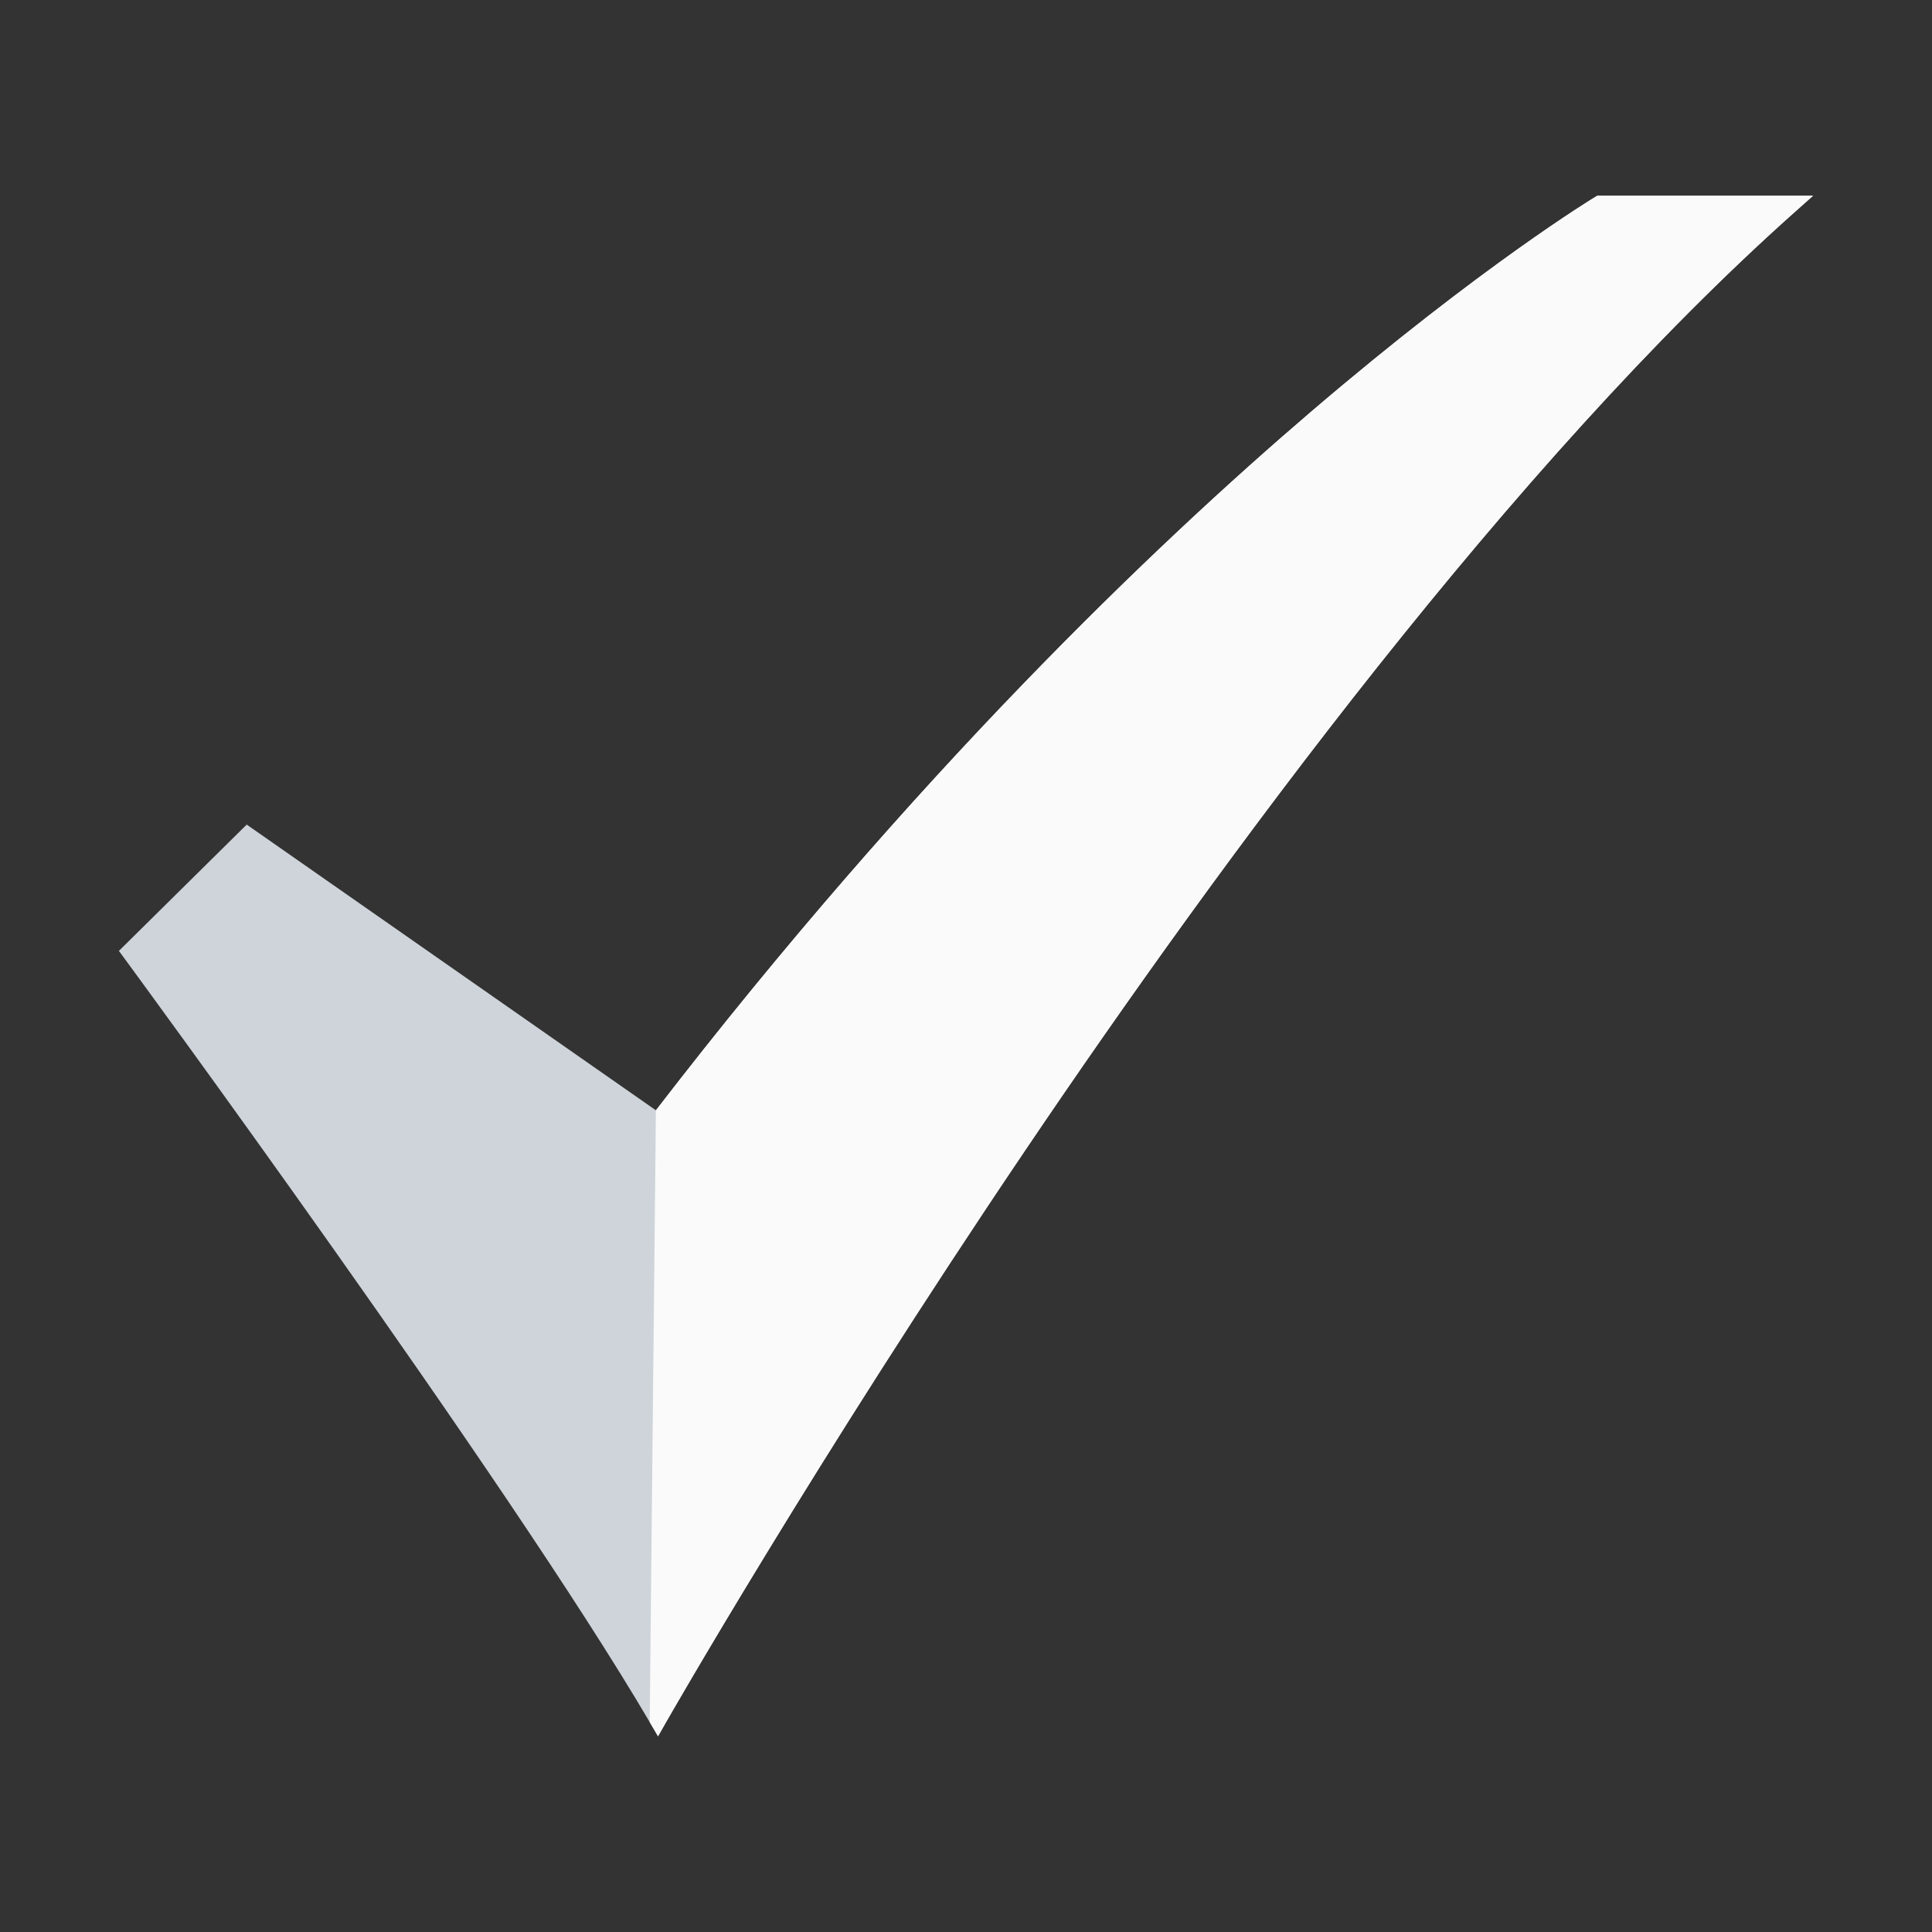<?xml version="1.0" encoding="UTF-8"?> <!-- icon666.com - MILLIONS vector ICONS FREE --> <svg xmlns="http://www.w3.org/2000/svg" viewBox="0 0 520 520"><rect x="0" y="0" width="520" height="520" fill="#333333" stroke="none"/> <g id="_3-Check" data-name="3-Check"> <path d="m177.109 467.326-2.238-3.813c-38.432-65.474-140.534-204.4-141.561-205.8l-1.31-1.778 34.4-33.993 110.135 76.9c69.383-90.068 134.115-151.912 176.329-188.02 46.125-39.454 76.15-57.6 76.447-57.784l.607-.364h58.082l-5.014 4.466c-75.719 67.442-154.241 174.3-206.781 252.074-56.971 84.331-96.515 153.58-96.908 154.27z" fill="#b0ef8f" style="fill: rgb(206, 212, 218);"></path> <path d="m429.918 52.674-.607.364c-.3.179-30.322 18.33-76.447 57.784-42.214 36.108-106.947 97.952-176.327 188.025l-1.666 164.666 2.238 3.813 2.188-3.842c.393-.69 39.937-69.939 96.908-154.27 52.54-77.77 131.062-184.632 206.781-252.074l5.014-4.466z" fill="#009045" style="fill: rgb(250, 250, 250);"></path> </g> </svg> 